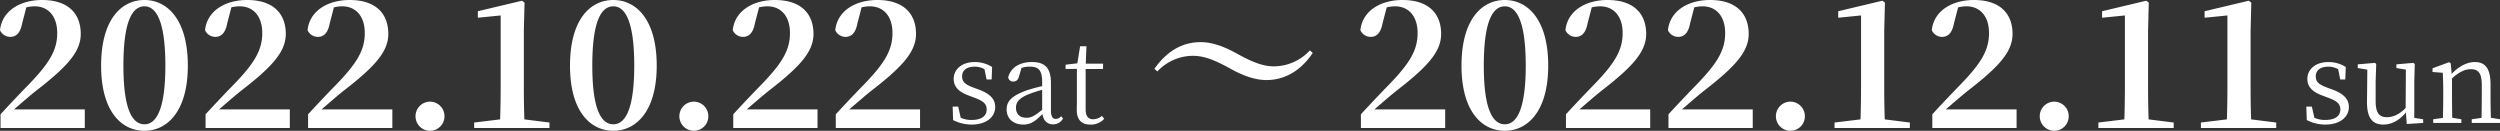 <svg xmlns="http://www.w3.org/2000/svg" width="996.878" height="52.15" viewBox="0 0 996.878 52.15">
  <rect x="0" y="0" width="996.878" height="52.15" fill="#333333" stroke="none"/>
  <g id="グループ_101902" data-name="グループ 101902" transform="translate(-151 -1334.755)">
    <g id="グループ_100372" data-name="グループ 100372" transform="translate(693.103 1305)">
      <path id="パス_122622" data-name="パス 122622" d="M10.948-14.03c-3.4-1.288-4.692-2.254-4.692-4.6,0-2.254,1.7-3.818,5.06-3.818a7.826,7.826,0,0,1,3.864,1.012l.828,4.094h2.024l.184-4.968a12.838,12.838,0,0,0-6.9-1.978c-5.428,0-8.418,3.128-8.418,6.716,0,3.4,2.392,5.336,6.072,6.67l2.3.874c3.358,1.242,4.784,2.392,4.784,4.646,0,2.484-1.932,4.186-6.026,4.186A10.346,10.346,0,0,1,5.7-2.07L4.692-6.532H2.484L2.668-1.15A16.251,16.251,0,0,0,10.028.644c6.256,0,9.43-3.312,9.43-6.946,0-3.082-1.84-5.29-6.716-7.084ZM45.54-2.024V-16.468l.184-6.992-.506-.506-6.808.6V-21.9l3.772.644L42.09-5.98c-2.346,2.438-4.876,3.68-7.5,3.68-2.99,0-4.462-1.656-4.462-6.44v-7.728l.23-6.992-.46-.506-6.9.6V-21.9l3.818.644L26.68-8.464C26.634-1.7,29.072.644,33.212.644c3.22,0,6.394-1.656,8.97-4.83l.368,4.6L49.082,0V-1.472ZM76.084-2.07c-.092-2.53-.138-6.026-.138-8.418v-4.784c0-6.486-2.116-9.016-6.3-9.016-3.082,0-6.532,1.794-9.2,4.738l-.368-4.232-.644-.46L52.808-21.8v1.472l4.094.322c.092,2.162.184,4.094.184,6.992v2.53c0,2.346-.046,5.888-.138,8.464l-3.864.552V0H64.308V-1.472l-3.634-.6c-.046-2.53-.092-6.072-.092-8.418v-7.268c2.944-2.714,5.29-3.68,7.544-3.68,2.944,0,4.324,1.564,4.324,6.348v4.6c0,2.392-.046,5.934-.092,8.464l-3.91.552V0h11.27V-1.472Z" transform="translate(375.058 78.785)" fill="#fff"/>
      <path id="パス_122621" data-name="パス 122621" d="M9.38-7.42c3.43-2.94,6.72-5.81,8.96-7.56,12.6-9.73,17.64-15.61,17.64-22.54,0-7.91-4.83-13.51-15.4-13.51-8.61,0-15.96,4.2-16.8,12.04a4.471,4.471,0,0,0,4.13,2.66c2.03,0,3.92-1.19,4.69-5.32l1.68-6.44a13.68,13.68,0,0,1,3.29-.42c5.67,0,9.03,4.2,9.03,10.64,0,6.86-3.15,11.97-11.06,20.23C12.11-14.14,8.05-9.87,3.99-5.46V0h33.6V-7.42ZM52.99-24.85c0-18.62,3.92-23.66,8.4-23.66,4.34,0,8.33,5.11,8.33,23.66,0,18.34-3.99,23.38-8.33,23.38C56.91-1.47,52.99-6.51,52.99-24.85Zm8.4-26.18c-9.1,0-17.29,7.63-17.29,26.18,0,18.34,8.19,25.97,17.29,25.97,8.96,0,17.29-7.63,17.29-25.97C78.68-43.4,70.35-51.03,61.39-51.03ZM91.14-7.42c3.43-2.94,6.72-5.81,8.96-7.56,12.6-9.73,17.64-15.61,17.64-22.54,0-7.91-4.83-13.51-15.4-13.51-8.61,0-15.96,4.2-16.8,12.04a4.471,4.471,0,0,0,4.13,2.66c2.03,0,3.92-1.19,4.69-5.32l1.68-6.44a13.68,13.68,0,0,1,3.29-.42c5.67,0,9.03,4.2,9.03,10.64,0,6.86-3.15,11.97-11.06,20.23-3.43,3.5-7.49,7.77-11.55,12.18V0h33.6V-7.42Zm40.88,0c3.43-2.94,6.72-5.81,8.96-7.56,12.6-9.73,17.64-15.61,17.64-22.54,0-7.91-4.83-13.51-15.4-13.51-8.61,0-15.96,4.2-16.8,12.04a4.471,4.471,0,0,0,4.13,2.66c2.03,0,3.92-1.19,4.69-5.32l1.68-6.44a13.68,13.68,0,0,1,3.29-.42c5.67,0,9.03,4.2,9.03,10.64,0,6.86-3.15,11.97-11.06,20.23-3.43,3.5-7.49,7.77-11.55,12.18V0h33.6V-7.42Zm43.26,8.54a5.766,5.766,0,0,0,5.74-5.74,5.8,5.8,0,0,0-5.74-5.88,5.811,5.811,0,0,0-5.81,5.88A5.781,5.781,0,0,0,175.28,1.12Zm37.59-4.55q-.21-6.51-.21-13.02V-38.71l.28-11.27-.98-.77-17.64,4.2v2.59l9.1-.91v28.42q0,6.51-.21,13.02L192.85-2.17V0h30.03V-2.17Zm24.36-3.99c3.43-2.94,6.72-5.81,8.96-7.56,12.6-9.73,17.64-15.61,17.64-22.54,0-7.91-4.83-13.51-15.4-13.51-8.61,0-15.96,4.2-16.8,12.04a4.471,4.471,0,0,0,4.13,2.66c2.03,0,3.92-1.19,4.69-5.32l1.68-6.44a13.68,13.68,0,0,1,3.29-.42c5.67,0,9.03,4.2,9.03,10.64,0,6.86-3.15,11.97-11.06,20.23-3.43,3.5-7.49,7.77-11.55,12.18V0h33.6V-7.42Zm43.26,8.54a5.766,5.766,0,0,0,5.74-5.74,5.8,5.8,0,0,0-5.74-5.88,5.811,5.811,0,0,0-5.81,5.88A5.781,5.781,0,0,0,280.49,1.12Zm37.59-4.55q-.21-6.51-.21-13.02V-38.71l.28-11.27-.98-.77-17.64,4.2v2.59l9.1-.91v28.42q0,6.51-.21,13.02L298.06-2.17V0h30.03V-2.17Zm40.88,0q-.21-6.51-.21-13.02V-38.71l.28-11.27-.98-.77-17.64,4.2v2.59l9.1-.91v28.42q0,6.51-.21,13.02L338.94-2.17V0h30.03V-2.17Z" transform="translate(-3.428 80.785)" fill="#fff"/>
    </g>
    <path id="パス_122620" data-name="パス 122620" d="M33.46-23.8c5.32,3.01,10.22,4.69,14.63,4.69,6.51,0,13.16-2.94,18.48-10.78l-1.12-1.05A19.729,19.729,0,0,1,51.1-24.57c-4.69,0-9.17-2.03-14.56-4.97-5.32-3.01-10.22-4.69-14.63-4.69-6.51,0-12.95,2.8-18.48,10.64l1.19,1.05A19.417,19.417,0,0,1,18.9-28.77C23.59-28.77,28.07-26.74,33.46-23.8Z" transform="translate(607.884 1385.786)" fill="#fff"/>
    <g id="グループ_100371" data-name="グループ 100371" transform="translate(151 1305)">
      <path id="パス_122619" data-name="パス 122619" d="M10.948-14.03c-3.4-1.288-4.692-2.254-4.692-4.6,0-2.254,1.7-3.818,5.06-3.818a7.826,7.826,0,0,1,3.864,1.012l.828,4.094h2.024l.184-4.968a12.838,12.838,0,0,0-6.9-1.978c-5.428,0-8.418,3.128-8.418,6.716,0,3.4,2.392,5.336,6.072,6.67l2.3.874c3.358,1.242,4.784,2.392,4.784,4.646,0,2.484-1.932,4.186-6.026,4.186A10.346,10.346,0,0,1,5.7-2.07L4.692-6.532H2.484L2.668-1.15A16.251,16.251,0,0,0,10.028.644c6.256,0,9.43-3.312,9.43-6.946,0-3.082-1.84-5.29-6.716-7.084ZM38.18-5.244C35.236-2.9,33.9-2.07,31.97-2.07c-2.484,0-4.232-1.242-4.232-4,0-1.84.828-3.772,5.29-5.474A49.214,49.214,0,0,1,38.18-13.2Zm7.544,2.53a2.69,2.69,0,0,1-2.07,1.1c-1.242,0-1.978-.828-1.978-3.5v-10.9c0-5.98-2.484-8.28-7.59-8.28-4.876,0-8.464,2.254-9.43,6.026a1.847,1.847,0,0,0,2.024,1.748c1.2,0,1.886-.69,2.254-2.024l1.012-3.4a9.515,9.515,0,0,1,3.22-.506c3.5,0,5.014,1.242,5.014,6.3v1.472c-2.116.46-4.324,1.1-6.118,1.656-6.256,2.254-8.05,4.508-8.05,7.59,0,3.956,2.944,6.072,6.624,6.072,2.99,0,4.83-1.334,7.636-4.186C38.686-1.012,40.158.552,42.5.552a4.51,4.51,0,0,0,4-2.3Zm16.284-.092a5.763,5.763,0,0,1-3.5,1.334c-1.886,0-2.99-1.15-2.99-3.864V-21.528h6.946v-2.116h-6.9l.276-6.946h-2.53l-1.1,6.808-4.692.552v1.7h4.508V-9.154c0,1.794-.046,2.852-.046,4,0,3.91,1.932,5.8,5.428,5.8a7.066,7.066,0,0,0,5.52-2.3Z" transform="translate(377.386 78.785)" fill="#fff"/>
      <path id="パス_122618" data-name="パス 122618" d="M9.38-7.42c3.43-2.94,6.72-5.81,8.96-7.56,12.6-9.73,17.64-15.61,17.64-22.54,0-7.91-4.83-13.51-15.4-13.51-8.61,0-15.96,4.2-16.8,12.04a4.471,4.471,0,0,0,4.13,2.66c2.03,0,3.92-1.19,4.69-5.32l1.68-6.44a13.68,13.68,0,0,1,3.29-.42c5.67,0,9.03,4.2,9.03,10.64,0,6.86-3.15,11.97-11.06,20.23C12.11-14.14,8.05-9.87,3.99-5.46V0h33.6V-7.42ZM52.99-24.85c0-18.62,3.92-23.66,8.4-23.66,4.34,0,8.33,5.11,8.33,23.66,0,18.34-3.99,23.38-8.33,23.38C56.91-1.47,52.99-6.51,52.99-24.85Zm8.4-26.18c-9.1,0-17.29,7.63-17.29,26.18,0,18.34,8.19,25.97,17.29,25.97,8.96,0,17.29-7.63,17.29-25.97C78.68-43.4,70.35-51.03,61.39-51.03ZM91.14-7.42c3.43-2.94,6.72-5.81,8.96-7.56,12.6-9.73,17.64-15.61,17.64-22.54,0-7.91-4.83-13.51-15.4-13.51-8.61,0-15.96,4.2-16.8,12.04a4.471,4.471,0,0,0,4.13,2.66c2.03,0,3.92-1.19,4.69-5.32l1.68-6.44a13.68,13.68,0,0,1,3.29-.42c5.67,0,9.03,4.2,9.03,10.64,0,6.86-3.15,11.97-11.06,20.23-3.43,3.5-7.49,7.77-11.55,12.18V0h33.6V-7.42Zm40.88,0c3.43-2.94,6.72-5.81,8.96-7.56,12.6-9.73,17.64-15.61,17.64-22.54,0-7.91-4.83-13.51-15.4-13.51-8.61,0-15.96,4.2-16.8,12.04a4.471,4.471,0,0,0,4.13,2.66c2.03,0,3.92-1.19,4.69-5.32l1.68-6.44a13.68,13.68,0,0,1,3.29-.42c5.67,0,9.03,4.2,9.03,10.64,0,6.86-3.15,11.97-11.06,20.23-3.43,3.5-7.49,7.77-11.55,12.18V0h33.6V-7.42Zm43.26,8.54a5.766,5.766,0,0,0,5.74-5.74,5.8,5.8,0,0,0-5.74-5.88,5.811,5.811,0,0,0-5.81,5.88A5.781,5.781,0,0,0,175.28,1.12Zm37.59-4.55q-.21-6.51-.21-13.02V-38.71l.28-11.27-.98-.77-17.64,4.2v2.59l9.1-.91v28.42q0,6.51-.21,13.02L192.85-2.17V0h30.03V-2.17Zm27.09-21.42c0-18.62,3.92-23.66,8.4-23.66,4.34,0,8.33,5.11,8.33,23.66,0,18.34-3.99,23.38-8.33,23.38C243.88-1.47,239.96-6.51,239.96-24.85Zm8.4-26.18c-9.1,0-17.29,7.63-17.29,26.18,0,18.34,8.19,25.97,17.29,25.97,8.96,0,17.29-7.63,17.29-25.97C265.65-43.4,257.32-51.03,248.36-51.03ZM280.49,1.12a5.766,5.766,0,0,0,5.74-5.74,5.8,5.8,0,0,0-5.74-5.88,5.811,5.811,0,0,0-5.81,5.88A5.781,5.781,0,0,0,280.49,1.12Zm21.07-8.54c3.43-2.94,6.72-5.81,8.96-7.56,12.6-9.73,17.64-15.61,17.64-22.54,0-7.91-4.83-13.51-15.4-13.51-8.61,0-15.96,4.2-16.8,12.04a4.471,4.471,0,0,0,4.13,2.66c2.03,0,3.92-1.19,4.69-5.32l1.68-6.44a13.68,13.68,0,0,1,3.29-.42c5.67,0,9.03,4.2,9.03,10.64,0,6.86-3.15,11.97-11.06,20.23-3.43,3.5-7.49,7.77-11.55,12.18V0h33.6V-7.42Zm40.88,0c3.43-2.94,6.72-5.81,8.96-7.56,12.6-9.73,17.64-15.61,17.64-22.54,0-7.91-4.83-13.51-15.4-13.51-8.61,0-15.96,4.2-16.8,12.04a4.471,4.471,0,0,0,4.13,2.66c2.03,0,3.92-1.19,4.69-5.32l1.68-6.44a13.68,13.68,0,0,1,3.29-.42c5.67,0,9.03,4.2,9.03,10.64,0,6.86-3.15,11.97-11.06,20.23-3.43,3.5-7.49,7.77-11.55,12.18V0h33.6V-7.42Z" transform="translate(-3.78 80.785)" fill="#fff"/>
    </g>
  </g>
</svg>
